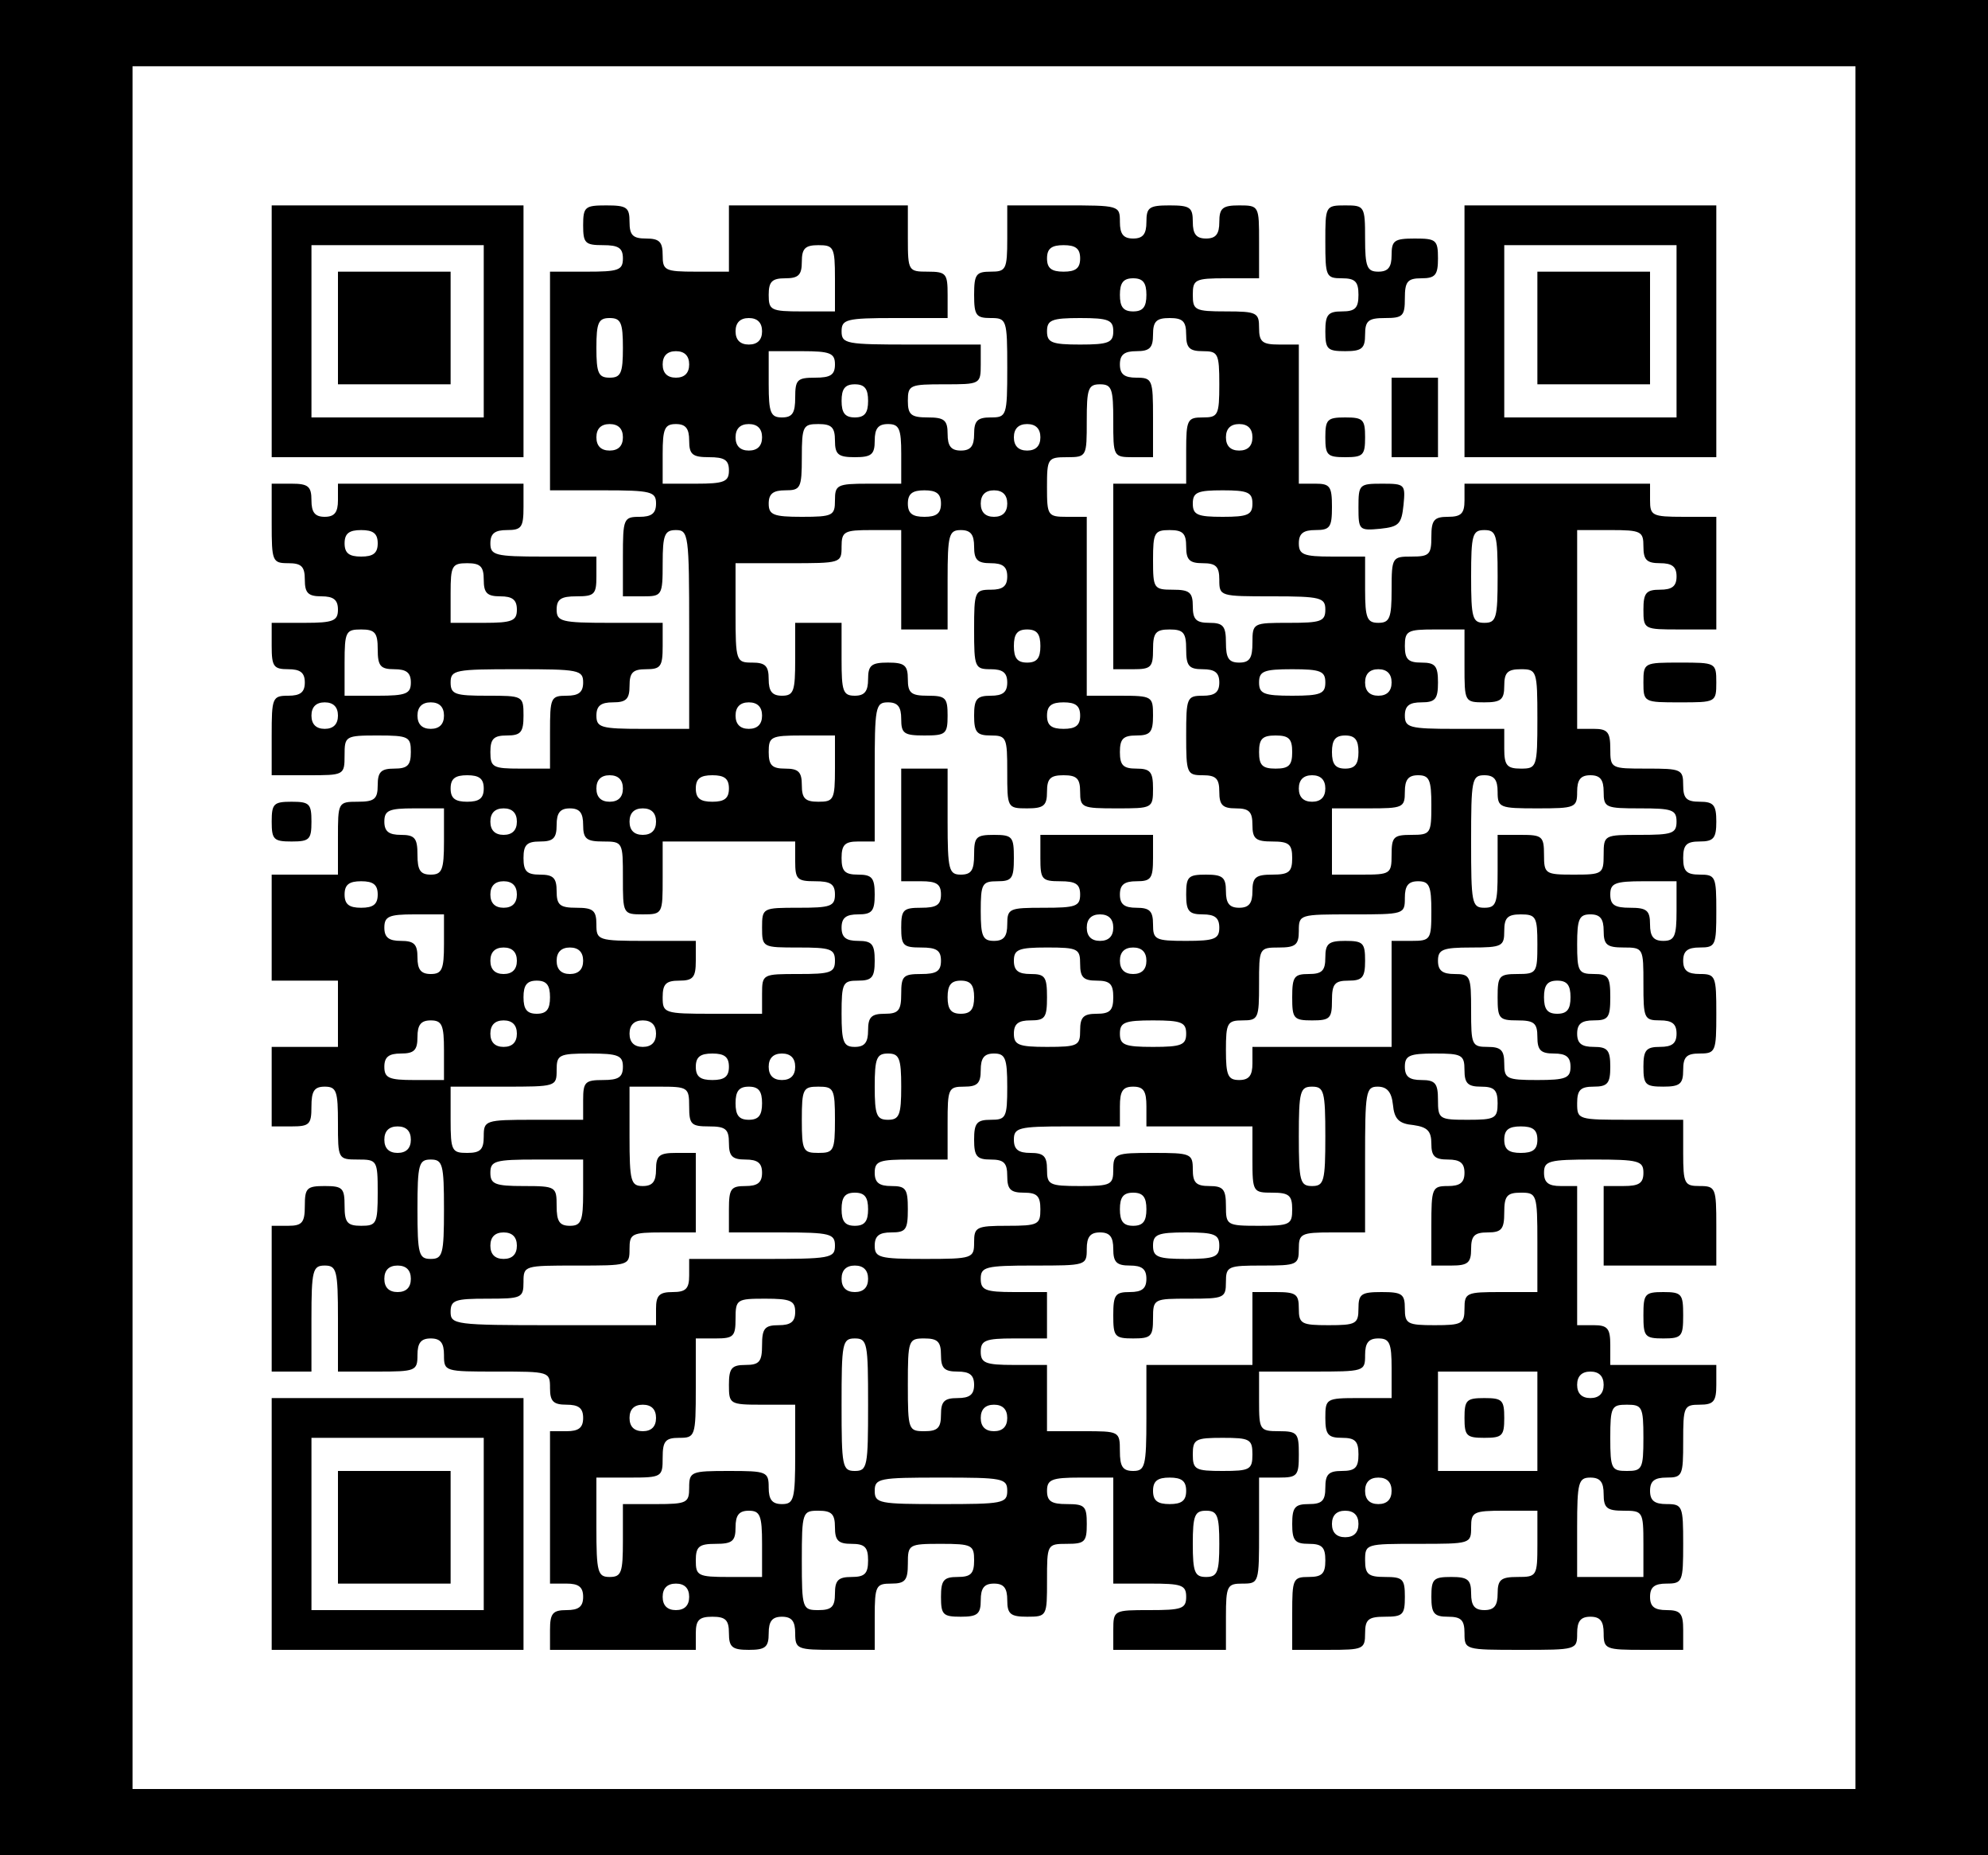 <?xml version="1.0" standalone="no"?>
<!DOCTYPE svg PUBLIC "-//W3C//DTD SVG 20010904//EN"
 "http://www.w3.org/TR/2001/REC-SVG-20010904/DTD/svg10.dtd">
<svg version="1.0" xmlns="http://www.w3.org/2000/svg"
 width="300pt" height="280pt" viewBox="0 0 300 280"
 preserveAspectRatio="xMidYMid meet">
<g transform="translate(0,280) scale(0.1,-0.1)"
fill="#000000" stroke="none">
<path d="M0 1400 l0 -1400 1500 0 1500 0 0 1400 0 1400 -1500 0 -1500 0 0
-1400z m2800 0 l0 -1300 -1300 0 -1300 0 0 1300 0 1300 1300 0 1300 0 0 -1300z"/>
<path d="M410 2300 l0 -190 190 0 190 0 0 190 0 190 -190 0 -190 0 0 -190z
m320 0 l0 -130 -130 0 -130 0 0 130 0 130 130 0 130 0 0 -130z"/>
<path d="M510 2305 l0 -85 85 0 85 0 0 85 0 85 -85 0 -85 0 0 -85z"/>
<path d="M880 2460 c0 -27 3 -30 30 -30 23 0 30 -4 30 -20 0 -18 -7 -20 -55
-20 l-55 0 0 -165 0 -165 80 0 c73 0 80 -2 80 -20 0 -15 -7 -20 -25 -20 -24 0
-25 -3 -25 -60 l0 -60 30 0 c29 0 30 1 30 50 0 43 3 50 20 50 19 0 20 -7 20
-150 l0 -150 -70 0 c-63 0 -70 2 -70 20 0 15 7 20 25 20 20 0 25 5 25 25 0 20
5 25 25 25 22 0 25 4 25 35 l0 35 -80 0 c-73 0 -80 2 -80 20 0 16 7 20 30 20
27 0 30 3 30 30 l0 30 -80 0 c-73 0 -80 2 -80 20 0 15 7 20 25 20 22 0 25 4
25 35 l0 35 -140 0 -140 0 0 -25 c0 -18 -5 -25 -20 -25 -15 0 -20 7 -20 25 0
21 -5 25 -30 25 l-30 0 0 -60 c0 -57 1 -60 25 -60 20 0 25 -5 25 -25 0 -20 5
-25 25 -25 18 0 25 -5 25 -20 0 -17 -7 -20 -50 -20 l-50 0 0 -35 c0 -31 3 -35
25 -35 18 0 25 -5 25 -20 0 -15 -7 -20 -25 -20 -24 0 -25 -3 -25 -60 l0 -60
55 0 c54 0 55 0 55 30 0 29 1 30 50 30 47 0 50 -2 50 -25 0 -20 -5 -25 -25
-25 -20 0 -25 -5 -25 -25 0 -21 -5 -25 -30 -25 -30 0 -30 -1 -30 -55 l0 -55
-50 0 -50 0 0 -80 0 -80 50 0 50 0 0 -50 0 -50 -50 0 -50 0 0 -60 0 -60 30 0
c27 0 30 3 30 30 0 23 4 30 20 30 18 0 20 -7 20 -55 0 -54 0 -55 30 -55 29 0
30 -1 30 -50 0 -47 -2 -50 -25 -50 -21 0 -25 5 -25 30 0 27 -3 30 -30 30 -27
0 -30 -3 -30 -30 0 -25 -4 -30 -25 -30 l-25 0 0 -110 0 -110 30 0 30 0 0 80
c0 73 2 80 20 80 18 0 20 -7 20 -80 l0 -80 60 0 c57 0 60 1 60 25 0 18 5 25
20 25 15 0 20 -7 20 -25 0 -25 1 -25 80 -25 79 0 80 0 80 -25 0 -20 5 -25 25
-25 18 0 25 -5 25 -20 0 -15 -7 -20 -25 -20 l-25 0 0 -115 0 -115 25 0 c18 0
25 -5 25 -20 0 -15 -7 -20 -25 -20 -21 0 -25 -5 -25 -30 l0 -30 110 0 110 0 0
25 c0 20 5 25 25 25 20 0 25 -5 25 -25 0 -21 5 -25 30 -25 25 0 30 4 30 25 0
18 5 25 20 25 15 0 20 -7 20 -25 0 -24 3 -25 60 -25 l60 0 0 50 c0 47 2 50 25
50 21 0 25 5 25 30 0 29 1 30 50 30 47 0 50 -2 50 -25 0 -20 -5 -25 -25 -25
-21 0 -25 -5 -25 -30 0 -27 3 -30 30 -30 25 0 30 4 30 25 0 18 5 25 20 25 15
0 20 -7 20 -25 0 -21 5 -25 30 -25 30 0 30 1 30 55 0 54 0 55 30 55 27 0 30 3
30 30 0 27 -3 30 -30 30 -23 0 -30 4 -30 20 0 17 7 20 50 20 l50 0 0 -80 0
-80 55 0 c48 0 55 -2 55 -20 0 -18 -7 -20 -55 -20 -54 0 -55 0 -55 -30 l0 -30
85 0 85 0 0 50 c0 47 2 50 25 50 25 0 25 1 25 80 l0 80 30 0 c28 0 30 3 30 35
0 32 -2 35 -30 35 -29 0 -30 2 -30 45 l0 45 80 0 c79 0 80 0 80 25 0 18 5 25
20 25 17 0 20 -7 20 -45 l0 -45 -50 0 c-49 0 -50 -1 -50 -30 0 -25 4 -30 25
-30 20 0 25 -5 25 -25 0 -20 -5 -25 -25 -25 -20 0 -25 -5 -25 -25 0 -20 -5
-25 -25 -25 -21 0 -25 -5 -25 -30 0 -25 4 -30 25 -30 20 0 25 -5 25 -25 0 -20
-5 -25 -25 -25 -24 0 -25 -3 -25 -55 l0 -55 55 0 c52 0 55 1 55 25 0 21 5 25
30 25 27 0 30 3 30 30 0 27 -3 30 -30 30 -25 0 -30 4 -30 25 0 25 1 25 80 25
79 0 80 0 80 25 0 23 3 25 50 25 l50 0 0 -50 c0 -49 -1 -50 -30 -50 -25 0 -30
-4 -30 -25 0 -18 -5 -25 -20 -25 -15 0 -20 7 -20 25 0 21 -5 25 -30 25 -27 0
-30 -3 -30 -30 0 -25 4 -30 25 -30 20 0 25 -5 25 -25 0 -25 1 -25 85 -25 84 0
85 0 85 25 0 18 5 25 20 25 15 0 20 -7 20 -25 0 -24 3 -25 60 -25 l60 0 0 30
c0 25 -4 30 -25 30 -18 0 -25 5 -25 20 0 15 7 20 25 20 24 0 25 3 25 60 0 57
-1 60 -25 60 -18 0 -25 5 -25 20 0 15 7 20 25 20 24 0 25 3 25 55 0 52 1 55
25 55 21 0 25 5 25 30 l0 30 -80 0 -80 0 0 30 c0 25 -4 30 -25 30 l-25 0 0
105 0 105 -25 0 c-18 0 -25 5 -25 20 0 18 7 20 75 20 68 0 75 -2 75 -20 0 -16
-7 -20 -30 -20 l-30 0 0 -60 0 -60 85 0 85 0 0 60 c0 57 -1 60 -25 60 -23 0
-25 3 -25 50 l0 50 -80 0 c-79 0 -80 0 -80 25 0 20 5 25 25 25 21 0 25 5 25
30 0 25 -4 30 -25 30 -18 0 -25 5 -25 20 0 15 7 20 25 20 22 0 25 4 25 35 0
31 -3 35 -25 35 -23 0 -25 4 -25 45 0 38 3 45 20 45 15 0 20 -7 20 -25 0 -21
5 -25 30 -25 30 0 30 -1 30 -55 0 -52 1 -55 25 -55 18 0 25 -5 25 -20 0 -15
-7 -20 -25 -20 -21 0 -25 -5 -25 -30 0 -27 3 -30 30 -30 25 0 30 4 30 25 0 20
5 25 25 25 24 0 25 3 25 60 0 57 -1 60 -25 60 -18 0 -25 5 -25 20 0 15 7 20
25 20 24 0 25 3 25 55 0 52 -1 55 -25 55 -20 0 -25 5 -25 25 0 20 5 25 25 25
21 0 25 5 25 30 0 25 -4 30 -25 30 -20 0 -25 5 -25 25 0 24 -3 25 -55 25 -54
0 -55 0 -55 30 0 25 -4 30 -25 30 l-25 0 0 150 0 150 50 0 c47 0 50 -2 50 -25
0 -20 5 -25 25 -25 18 0 25 -5 25 -20 0 -15 -7 -20 -25 -20 -21 0 -25 -5 -25
-30 0 -30 1 -30 55 -30 l55 0 0 85 0 85 -50 0 c-47 0 -50 2 -50 25 l0 25 -140
0 -140 0 0 -25 c0 -20 -5 -25 -25 -25 -21 0 -25 -5 -25 -30 0 -27 -3 -30 -30
-30 -29 0 -30 -1 -30 -50 0 -43 -3 -50 -20 -50 -17 0 -20 7 -20 50 l0 50 -50
0 c-43 0 -50 3 -50 20 0 15 7 20 25 20 22 0 25 4 25 35 0 31 -3 35 -25 35
l-25 0 0 105 0 105 -30 0 c-25 0 -30 4 -30 25 0 23 -3 25 -50 25 -47 0 -50 2
-50 25 0 23 3 25 50 25 l50 0 0 55 c0 54 0 55 -30 55 -25 0 -30 -4 -30 -25 0
-18 -5 -25 -20 -25 -15 0 -20 7 -20 25 0 22 -4 25 -35 25 -31 0 -35 -3 -35
-25 0 -18 -5 -25 -20 -25 -15 0 -20 7 -20 25 0 25 -1 25 -85 25 l-85 0 0 -50
c0 -47 -2 -50 -25 -50 -22 0 -25 -4 -25 -35 0 -31 3 -35 25 -35 24 0 25 -2 25
-75 0 -73 -1 -75 -25 -75 -20 0 -25 -5 -25 -25 0 -18 -5 -25 -20 -25 -15 0
-20 7 -20 25 0 21 -5 25 -30 25 -25 0 -30 4 -30 25 0 24 3 25 55 25 54 0 55 0
55 30 l0 30 -105 0 c-98 0 -105 1 -105 20 0 18 7 20 80 20 l80 0 0 35 c0 32
-2 35 -30 35 -29 0 -30 1 -30 50 l0 50 -135 0 -135 0 0 -50 0 -50 -50 0 c-47
0 -50 2 -50 25 0 20 -5 25 -25 25 -20 0 -25 5 -25 25 0 22 -4 25 -35 25 -32 0
-35 -2 -35 -30z m380 -80 l0 -50 -50 0 c-47 0 -50 2 -50 25 0 20 5 25 25 25
20 0 25 5 25 25 0 20 5 25 25 25 23 0 25 -3 25 -50z m370 30 c0 -15 -7 -20
-25 -20 -18 0 -25 5 -25 20 0 15 7 20 25 20 18 0 25 -5 25 -20z m100 -55 c0
-18 -5 -25 -20 -25 -15 0 -20 7 -20 25 0 18 5 25 20 25 15 0 20 -7 20 -25z
m-790 -80 c0 -38 -3 -45 -20 -45 -17 0 -20 7 -20 45 0 38 3 45 20 45 17 0 20
-7 20 -45z m210 25 c0 -13 -7 -20 -20 -20 -13 0 -20 7 -20 20 0 13 7 20 20 20
13 0 20 -7 20 -20z m530 0 c0 -17 -7 -20 -50 -20 -43 0 -50 3 -50 20 0 17 7
20 50 20 43 0 50 -3 50 -20z m110 -5 c0 -20 5 -25 25 -25 23 0 25 -3 25 -50 0
-47 -2 -50 -25 -50 -23 0 -25 -3 -25 -50 l0 -50 -55 0 -55 0 0 -140 0 -140 30
0 c27 0 30 3 30 30 0 25 4 30 25 30 21 0 25 -5 25 -30 0 -25 4 -30 25 -30 18
0 25 -5 25 -20 0 -15 -7 -20 -25 -20 -24 0 -25 -3 -25 -60 0 -57 1 -60 25 -60
20 0 25 -5 25 -25 0 -20 5 -25 25 -25 20 0 25 -5 25 -25 0 -21 5 -25 30 -25
25 0 30 -4 30 -25 0 -21 -5 -25 -30 -25 -25 0 -30 -4 -30 -25 0 -18 -5 -25
-20 -25 -15 0 -20 7 -20 25 0 21 -5 25 -30 25 -27 0 -30 -3 -30 -30 0 -25 4
-30 25 -30 18 0 25 -5 25 -20 0 -17 -7 -20 -50 -20 -47 0 -50 2 -50 25 0 20
-5 25 -25 25 -18 0 -25 5 -25 20 0 15 7 20 25 20 22 0 25 4 25 35 l0 35 -85 0
-85 0 0 -35 c0 -32 2 -35 30 -35 23 0 30 -4 30 -20 0 -18 -7 -20 -55 -20 -52
0 -55 -1 -55 -25 0 -18 -5 -25 -20 -25 -17 0 -20 7 -20 45 0 41 2 45 25 45 22
0 25 4 25 35 0 32 -2 35 -30 35 -27 0 -30 -3 -30 -30 0 -23 -4 -30 -20 -30
-18 0 -20 7 -20 80 l0 80 -35 0 -35 0 0 -85 0 -85 30 0 c23 0 30 -4 30 -20 0
-16 -7 -20 -30 -20 -27 0 -30 -3 -30 -30 0 -27 3 -30 30 -30 23 0 30 -4 30
-20 0 -16 -7 -20 -30 -20 -27 0 -30 -3 -30 -30 0 -25 -4 -30 -25 -30 -20 0
-25 -5 -25 -25 0 -18 -5 -25 -20 -25 -17 0 -20 7 -20 50 0 47 2 50 25 50 21 0
25 5 25 30 0 25 -4 30 -25 30 -18 0 -25 5 -25 20 0 15 7 20 25 20 21 0 25 5
25 30 0 25 -4 30 -25 30 -20 0 -25 5 -25 25 0 20 5 25 25 25 l25 0 0 105 c0
98 1 105 20 105 15 0 20 -7 20 -25 0 -22 4 -25 35 -25 32 0 35 2 35 30 0 27
-3 30 -30 30 -25 0 -30 4 -30 25 0 21 -5 25 -30 25 -25 0 -30 -4 -30 -25 0
-18 -5 -25 -20 -25 -18 0 -20 7 -20 55 l0 55 -35 0 -35 0 0 -55 c0 -48 -2 -55
-20 -55 -15 0 -20 7 -20 25 0 20 -5 25 -25 25 -24 0 -25 2 -25 75 l0 75 80 0
c79 0 80 0 80 25 0 23 4 25 45 25 l45 0 0 -75 0 -75 35 0 35 0 0 75 c0 68 2
75 20 75 15 0 20 -7 20 -25 0 -20 5 -25 25 -25 18 0 25 -5 25 -20 0 -15 -7
-20 -25 -20 -24 0 -25 -3 -25 -60 0 -57 1 -60 25 -60 18 0 25 -5 25 -20 0 -15
-7 -20 -25 -20 -21 0 -25 -5 -25 -30 0 -25 4 -30 25 -30 24 0 25 -3 25 -55 0
-54 0 -55 30 -55 25 0 30 4 30 25 0 20 5 25 25 25 20 0 25 -5 25 -25 0 -24 3
-25 55 -25 54 0 55 0 55 30 0 25 -4 30 -25 30 -20 0 -25 5 -25 25 0 20 5 25
25 25 21 0 25 5 25 30 0 29 -1 30 -50 30 l-50 0 0 135 0 135 -30 0 c-29 0 -30
2 -30 45 0 43 1 45 30 45 30 0 30 1 30 55 0 48 2 55 20 55 18 0 20 -7 20 -55
0 -54 0 -55 30 -55 l30 0 0 60 c0 57 -1 60 -25 60 -18 0 -25 5 -25 20 0 15 7
20 25 20 20 0 25 5 25 25 0 20 5 25 25 25 20 0 25 -5 25 -25z m-750 -45 c0
-13 -7 -20 -20 -20 -13 0 -20 7 -20 20 0 13 7 20 20 20 13 0 20 -7 20 -20z
m220 0 c0 -16 -7 -20 -30 -20 -27 0 -30 -3 -30 -30 0 -23 -4 -30 -20 -30 -17
0 -20 7 -20 50 l0 50 50 0 c43 0 50 -3 50 -20z m50 -55 c0 -18 -5 -25 -20 -25
-15 0 -20 7 -20 25 0 18 5 25 20 25 15 0 20 -7 20 -25z m-370 -55 c0 -13 -7
-20 -20 -20 -13 0 -20 7 -20 20 0 13 7 20 20 20 13 0 20 -7 20 -20z m100 -5
c0 -21 5 -25 30 -25 23 0 30 -4 30 -20 0 -17 -7 -20 -50 -20 l-50 0 0 45 c0
38 3 45 20 45 15 0 20 -7 20 -25z m110 5 c0 -13 -7 -20 -20 -20 -13 0 -20 7
-20 20 0 13 7 20 20 20 13 0 20 -7 20 -20z m110 -5 c0 -21 5 -25 30 -25 25 0
30 4 30 25 0 18 5 25 20 25 17 0 20 -7 20 -45 l0 -45 -50 0 c-47 0 -50 -2 -50
-25 0 -23 -3 -25 -50 -25 -43 0 -50 3 -50 20 0 15 7 20 25 20 23 0 25 3 25 50
0 47 2 50 25 50 20 0 25 -5 25 -25z m310 5 c0 -13 -7 -20 -20 -20 -13 0 -20 7
-20 20 0 13 7 20 20 20 13 0 20 -7 20 -20z m320 0 c0 -13 -7 -20 -20 -20 -13
0 -20 7 -20 20 0 13 7 20 20 20 13 0 20 -7 20 -20z m-470 -100 c0 -15 -7 -20
-25 -20 -18 0 -25 5 -25 20 0 15 7 20 25 20 18 0 25 -5 25 -20z m100 0 c0 -13
-7 -20 -20 -20 -13 0 -20 7 -20 20 0 13 7 20 20 20 13 0 20 -7 20 -20z m370 0
c0 -17 -7 -20 -45 -20 -38 0 -45 3 -45 20 0 17 7 20 45 20 38 0 45 -3 45 -20z
m-1320 -60 c0 -15 -7 -20 -25 -20 -18 0 -25 5 -25 20 0 15 7 20 25 20 18 0 25
-5 25 -20z m1220 -5 c0 -20 5 -25 25 -25 20 0 25 -5 25 -25 0 -25 1 -25 80
-25 73 0 80 -2 80 -20 0 -18 -7 -20 -55 -20 -54 0 -55 0 -55 -30 0 -23 -4 -30
-20 -30 -16 0 -20 7 -20 30 0 25 -4 30 -25 30 -20 0 -25 5 -25 25 0 21 -5 25
-30 25 -29 0 -30 2 -30 45 0 41 2 45 25 45 20 0 25 -5 25 -25z m470 -45 c0
-63 -2 -70 -20 -70 -18 0 -20 7 -20 70 0 63 2 70 20 70 18 0 20 -7 20 -70z
m-1530 -5 c0 -20 5 -25 25 -25 18 0 25 -5 25 -20 0 -17 -7 -20 -50 -20 l-50 0
0 45 c0 41 2 45 25 45 20 0 25 -5 25 -25z m-160 -105 c0 -25 4 -30 25 -30 18
0 25 -5 25 -20 0 -17 -7 -20 -50 -20 l-50 0 0 50 c0 47 2 50 25 50 21 0 25 -5
25 -30z m1000 5 c0 -18 -5 -25 -20 -25 -15 0 -20 7 -20 25 0 18 5 25 20 25 15
0 20 -7 20 -25z m640 -30 c0 -54 0 -55 30 -55 25 0 30 4 30 25 0 20 5 25 25
25 24 0 25 -2 25 -75 0 -73 -1 -75 -25 -75 -21 0 -25 5 -25 30 l0 30 -75 0
c-68 0 -75 2 -75 20 0 15 7 20 25 20 21 0 25 5 25 30 0 25 -4 30 -25 30 -20 0
-25 5 -25 25 0 23 4 25 45 25 l45 0 0 -55z m-1330 -25 c0 -15 -7 -20 -25 -20
-24 0 -25 -3 -25 -55 l0 -55 -45 0 c-41 0 -45 2 -45 25 0 20 5 25 25 25 21 0
25 5 25 30 0 30 -1 30 -55 30 -48 0 -55 2 -55 20 0 19 7 20 100 20 93 0 100
-1 100 -20z m1120 0 c0 -17 -7 -20 -50 -20 -43 0 -50 3 -50 20 0 17 7 20 50
20 43 0 50 -3 50 -20z m100 0 c0 -13 -7 -20 -20 -20 -13 0 -20 7 -20 20 0 13
7 20 20 20 13 0 20 -7 20 -20z m-1590 -50 c0 -13 -7 -20 -20 -20 -13 0 -20 7
-20 20 0 13 7 20 20 20 13 0 20 -7 20 -20z m160 0 c0 -13 -7 -20 -20 -20 -13
0 -20 7 -20 20 0 13 7 20 20 20 13 0 20 -7 20 -20z m480 0 c0 -13 -7 -20 -20
-20 -13 0 -20 7 -20 20 0 13 7 20 20 20 13 0 20 -7 20 -20z m480 0 c0 -15 -7
-20 -25 -20 -18 0 -25 5 -25 20 0 15 7 20 25 20 18 0 25 -5 25 -20z m-370 -80
c0 -47 -2 -50 -25 -50 -20 0 -25 5 -25 25 0 20 -5 25 -25 25 -20 0 -25 5 -25
25 0 23 3 25 50 25 l50 0 0 -50z m690 25 c0 -20 -5 -25 -25 -25 -20 0 -25 5
-25 25 0 20 5 25 25 25 20 0 25 -5 25 -25z m100 0 c0 -18 -5 -25 -20 -25 -15
0 -20 7 -20 25 0 18 5 25 20 25 15 0 20 -7 20 -25z m-1320 -55 c0 -15 -7 -20
-25 -20 -18 0 -25 5 -25 20 0 15 7 20 25 20 18 0 25 -5 25 -20z m210 0 c0 -13
-7 -20 -20 -20 -13 0 -20 7 -20 20 0 13 7 20 20 20 13 0 20 -7 20 -20z m160 0
c0 -15 -7 -20 -25 -20 -18 0 -25 5 -25 20 0 15 7 20 25 20 18 0 25 -5 25 -20z
m900 0 c0 -13 -7 -20 -20 -20 -13 0 -20 7 -20 20 0 13 7 20 20 20 13 0 20 -7
20 -20z m160 -25 c0 -43 -1 -45 -30 -45 -27 0 -30 -3 -30 -30 0 -29 -2 -30
-45 -30 l-45 0 0 50 0 50 55 0 c52 0 55 1 55 25 0 18 5 25 20 25 17 0 20 -7
20 -45z m100 20 c0 -24 3 -25 60 -25 57 0 60 1 60 25 0 18 5 25 20 25 15 0 20
-7 20 -25 0 -24 3 -25 55 -25 48 0 55 -2 55 -20 0 -18 -7 -20 -55 -20 -54 0
-55 0 -55 -30 0 -29 -2 -30 -45 -30 -43 0 -45 1 -45 30 0 28 -3 30 -35 30
l-35 0 0 -55 c0 -48 -2 -55 -20 -55 -19 0 -20 7 -20 100 0 93 1 100 20 100 15
0 20 -7 20 -25z m-1590 -75 c0 -43 -3 -50 -20 -50 -16 0 -20 7 -20 30 0 25 -4
30 -25 30 -18 0 -25 5 -25 20 0 17 7 20 45 20 l45 0 0 -50z m110 30 c0 -13 -7
-20 -20 -20 -13 0 -20 7 -20 20 0 13 7 20 20 20 13 0 20 -7 20 -20z m100 -5
c0 -21 5 -25 30 -25 30 0 30 -1 30 -55 0 -54 0 -55 30 -55 30 0 30 1 30 55 l0
55 100 0 100 0 0 -30 c0 -27 3 -30 30 -30 23 0 30 -4 30 -20 0 -18 -7 -20 -55
-20 -54 0 -55 0 -55 -30 0 -30 1 -30 55 -30 48 0 55 -2 55 -20 0 -18 -7 -20
-55 -20 -54 0 -55 0 -55 -30 l0 -30 -75 0 c-73 0 -75 1 -75 25 0 20 5 25 25
25 21 0 25 5 25 30 l0 30 -75 0 c-73 0 -75 1 -75 25 0 21 -5 25 -30 25 -25 0
-30 4 -30 25 0 20 -5 25 -25 25 -20 0 -25 5 -25 25 0 20 5 25 25 25 20 0 25 5
25 25 0 18 5 25 20 25 15 0 20 -7 20 -25z m110 5 c0 -13 -7 -20 -20 -20 -13 0
-20 7 -20 20 0 13 7 20 20 20 13 0 20 -7 20 -20z m-420 -110 c0 -15 -7 -20
-25 -20 -18 0 -25 5 -25 20 0 15 7 20 25 20 18 0 25 -5 25 -20z m210 0 c0 -13
-7 -20 -20 -20 -13 0 -20 7 -20 20 0 13 7 20 20 20 13 0 20 -7 20 -20z m1380
-25 c0 -43 -1 -45 -30 -45 l-30 0 0 -80 0 -80 -105 0 -105 0 0 -25 c0 -18 -5
-25 -20 -25 -17 0 -20 7 -20 45 0 41 2 45 25 45 24 0 25 3 25 55 0 54 0 55 30
55 25 0 30 4 30 25 0 25 1 25 80 25 79 0 80 0 80 25 0 18 5 25 20 25 17 0 20
-7 20 -45z m370 0 c0 -38 -3 -45 -20 -45 -15 0 -20 7 -20 25 0 21 -5 25 -30
25 -23 0 -30 4 -30 20 0 17 7 20 50 20 l50 0 0 -45z m-1860 -50 c0 -38 -3 -45
-20 -45 -15 0 -20 7 -20 25 0 20 -5 25 -25 25 -18 0 -25 5 -25 20 0 17 7 20
45 20 l45 0 0 -45z m1010 25 c0 -13 -7 -20 -20 -20 -13 0 -20 7 -20 20 0 13 7
20 20 20 13 0 20 -7 20 -20z m640 -25 c0 -43 -1 -45 -30 -45 -28 0 -30 -3 -30
-35 0 -32 2 -35 30 -35 25 0 30 -4 30 -25 0 -20 5 -25 25 -25 18 0 25 -5 25
-20 0 -17 -7 -20 -50 -20 -47 0 -50 2 -50 25 0 20 -5 25 -25 25 -24 0 -25 3
-25 55 0 52 -1 55 -25 55 -18 0 -25 5 -25 20 0 17 7 20 50 20 47 0 50 2 50 25
0 20 5 25 25 25 23 0 25 -4 25 -45z m-1540 -25 c0 -13 -7 -20 -20 -20 -13 0
-20 7 -20 20 0 13 7 20 20 20 13 0 20 -7 20 -20z m100 0 c0 -13 -7 -20 -20
-20 -13 0 -20 7 -20 20 0 13 7 20 20 20 13 0 20 -7 20 -20z m750 -5 c0 -20 5
-25 25 -25 20 0 25 -5 25 -25 0 -20 -5 -25 -25 -25 -20 0 -25 -5 -25 -25 0
-23 -3 -25 -50 -25 -43 0 -50 3 -50 20 0 15 7 20 25 20 22 0 25 4 25 35 0 31
-3 35 -25 35 -18 0 -25 5 -25 20 0 17 7 20 50 20 47 0 50 -2 50 -25z m100 5
c0 -13 -7 -20 -20 -20 -13 0 -20 7 -20 20 0 13 7 20 20 20 13 0 20 -7 20 -20z
m-900 -55 c0 -18 -5 -25 -20 -25 -15 0 -20 7 -20 25 0 18 5 25 20 25 15 0 20
-7 20 -25z m640 0 c0 -18 -5 -25 -20 -25 -15 0 -20 7 -20 25 0 18 5 25 20 25
15 0 20 -7 20 -25z m900 0 c0 -18 -5 -25 -20 -25 -15 0 -20 7 -20 25 0 18 5
25 20 25 15 0 20 -7 20 -25z m-1700 -80 l0 -45 -45 0 c-38 0 -45 3 -45 20 0
15 7 20 25 20 20 0 25 5 25 25 0 18 5 25 20 25 17 0 20 -7 20 -45z m110 25 c0
-13 -7 -20 -20 -20 -13 0 -20 7 -20 20 0 13 7 20 20 20 13 0 20 -7 20 -20z
m210 0 c0 -13 -7 -20 -20 -20 -13 0 -20 7 -20 20 0 13 7 20 20 20 13 0 20 -7
20 -20z m800 0 c0 -17 -7 -20 -50 -20 -43 0 -50 3 -50 20 0 17 7 20 50 20 43
0 50 -3 50 -20z m-850 -50 c0 -16 -7 -20 -30 -20 -27 0 -30 -3 -30 -30 l0 -30
-75 0 c-73 0 -75 -1 -75 -25 0 -20 -5 -25 -25 -25 -23 0 -25 3 -25 50 l0 50
80 0 c79 0 80 0 80 25 0 23 3 25 50 25 43 0 50 -3 50 -20z m160 0 c0 -15 -7
-20 -25 -20 -18 0 -25 5 -25 20 0 15 7 20 25 20 18 0 25 -5 25 -20z m100 0 c0
-13 -7 -20 -20 -20 -13 0 -20 7 -20 20 0 13 7 20 20 20 13 0 20 -7 20 -20z
m160 -30 c0 -43 -3 -50 -20 -50 -17 0 -20 7 -20 50 0 43 3 50 20 50 17 0 20
-7 20 -50z m160 0 c0 -47 -2 -50 -25 -50 -21 0 -25 -5 -25 -30 0 -25 4 -30 25
-30 20 0 25 -5 25 -25 0 -20 5 -25 25 -25 20 0 25 -5 25 -25 0 -23 -3 -25 -50
-25 -47 0 -50 -2 -50 -25 0 -24 -2 -25 -75 -25 -68 0 -75 2 -75 20 0 15 7 20
25 20 22 0 25 4 25 35 0 31 -3 35 -25 35 -18 0 -25 5 -25 20 0 18 7 20 55 20
l55 0 0 55 c0 52 1 55 25 55 20 0 25 5 25 25 0 18 5 25 20 25 17 0 20 -7 20
-50z m690 25 c0 -20 5 -25 25 -25 20 0 25 -5 25 -25 0 -23 -4 -25 -45 -25 -43
0 -45 1 -45 30 0 25 -4 30 -25 30 -18 0 -25 5 -25 20 0 17 7 20 45 20 41 0 45
-2 45 -25z m-1170 -55 c0 -27 3 -30 30 -30 25 0 30 -4 30 -25 0 -20 5 -25 25
-25 18 0 25 -5 25 -20 0 -15 -7 -20 -25 -20 -22 0 -25 -4 -25 -35 l0 -35 80 0
c73 0 80 -2 80 -20 0 -19 -7 -20 -110 -20 l-110 0 0 -25 c0 -20 -5 -25 -25
-25 -20 0 -25 -5 -25 -25 l0 -25 -155 0 c-148 0 -155 1 -155 20 0 18 7 20 55
20 52 0 55 1 55 25 0 25 1 25 80 25 79 0 80 0 80 25 0 23 3 25 50 25 l50 0 0
60 0 60 -30 0 c-25 0 -30 -4 -30 -25 0 -18 -5 -25 -20 -25 -18 0 -20 7 -20 75
l0 75 45 0 c43 0 45 -1 45 -30z m110 5 c0 -18 -5 -25 -20 -25 -15 0 -20 7 -20
25 0 18 5 25 20 25 15 0 20 -7 20 -25z m110 -25 c0 -47 -2 -50 -25 -50 -23 0
-25 3 -25 50 0 47 2 50 25 50 23 0 25 -3 25 -50z m470 20 l0 -30 80 0 80 0 0
-50 c0 -49 1 -50 30 -50 25 0 30 -4 30 -25 0 -23 -3 -25 -50 -25 -49 0 -50 1
-50 30 0 25 -4 30 -25 30 -20 0 -25 5 -25 25 0 24 -3 25 -60 25 -57 0 -60 -1
-60 -25 0 -23 -3 -25 -50 -25 -47 0 -50 2 -50 25 0 20 -5 25 -25 25 -18 0 -25
5 -25 20 0 18 7 20 80 20 l80 0 0 30 c0 23 4 30 20 30 16 0 20 -7 20 -30z
m270 -45 c0 -68 -2 -75 -20 -75 -18 0 -20 7 -20 75 0 68 2 75 20 75 18 0 20
-7 20 -75z m102 48 c2 -22 9 -29 31 -31 21 -3 27 -9 27 -28 0 -19 5 -24 25
-24 18 0 25 -5 25 -20 0 -15 -7 -20 -25 -20 -24 0 -25 -3 -25 -60 l0 -60 30 0
c25 0 30 4 30 25 0 20 5 25 25 25 21 0 25 5 25 30 0 25 4 30 25 30 24 0 25 -2
25 -75 l0 -75 -55 0 c-52 0 -55 -1 -55 -25 0 -23 -4 -25 -45 -25 -41 0 -45 2
-45 25 0 22 -4 25 -35 25 -31 0 -35 -3 -35 -25 0 -23 -4 -25 -45 -25 -41 0
-45 2 -45 25 0 22 -4 25 -35 25 l-35 0 0 -55 0 -55 -80 0 -80 0 0 -80 c0 -73
-2 -80 -20 -80 -16 0 -20 7 -20 30 0 30 -1 30 -55 30 l-55 0 0 50 0 50 -50 0
c-43 0 -50 3 -50 20 0 17 7 20 50 20 l50 0 0 35 0 35 -50 0 c-43 0 -50 3 -50
20 0 18 7 20 80 20 79 0 80 0 80 25 0 18 5 25 20 25 15 0 20 -7 20 -25 0 -20
5 -25 25 -25 18 0 25 -5 25 -20 0 -15 -7 -20 -25 -20 -22 0 -25 -4 -25 -35 0
-32 2 -35 30 -35 27 0 30 3 30 30 0 30 1 30 55 30 52 0 55 1 55 25 0 24 3 25
55 25 52 0 55 1 55 25 0 23 3 25 50 25 l50 0 0 110 c0 102 1 110 19 110 14 0
21 -8 23 -27z m-1482 -53 c0 -13 -7 -20 -20 -20 -13 0 -20 7 -20 20 0 13 7 20
20 20 13 0 20 -7 20 -20z m1700 0 c0 -15 -7 -20 -25 -20 -18 0 -25 5 -25 20 0
15 7 20 25 20 18 0 25 -5 25 -20z m-1650 -105 c0 -68 -2 -75 -20 -75 -18 0
-20 7 -20 75 0 68 2 75 20 75 18 0 20 -7 20 -75z m210 25 c0 -43 -3 -50 -20
-50 -16 0 -20 7 -20 30 0 29 -1 30 -50 30 -43 0 -50 3 -50 20 0 18 7 20 70 20
l70 0 0 -50z m430 -25 c0 -18 -5 -25 -20 -25 -15 0 -20 7 -20 25 0 18 5 25 20
25 15 0 20 -7 20 -25z m420 0 c0 -18 -5 -25 -20 -25 -15 0 -20 7 -20 25 0 18
5 25 20 25 15 0 20 -7 20 -25z m-950 -55 c0 -13 -7 -20 -20 -20 -13 0 -20 7
-20 20 0 13 7 20 20 20 13 0 20 -7 20 -20z m1060 0 c0 -17 -7 -20 -50 -20 -43
0 -50 3 -50 20 0 17 7 20 50 20 43 0 50 -3 50 -20z m-1220 -50 c0 -13 -7 -20
-20 -20 -13 0 -20 7 -20 20 0 13 7 20 20 20 13 0 20 -7 20 -20z m690 0 c0 -13
-7 -20 -20 -20 -13 0 -20 7 -20 20 0 13 7 20 20 20 13 0 20 -7 20 -20z m-110
-50 c0 -15 -7 -20 -25 -20 -21 0 -25 -5 -25 -30 0 -25 -4 -30 -25 -30 -21 0
-25 -5 -25 -30 0 -29 1 -30 50 -30 l50 0 0 -75 c0 -68 -2 -75 -20 -75 -15 0
-20 7 -20 25 0 24 -3 25 -60 25 -57 0 -60 -1 -60 -25 0 -23 -3 -25 -50 -25
l-50 0 0 -55 c0 -48 -2 -55 -20 -55 -18 0 -20 7 -20 75 l0 75 50 0 c49 0 50 1
50 30 0 25 4 30 25 30 24 0 25 2 25 75 l0 75 30 0 c27 0 30 3 30 30 0 29 2 30
45 30 38 0 45 -3 45 -20z m110 -140 c0 -93 -1 -100 -20 -100 -19 0 -20 7 -20
100 0 93 1 100 20 100 19 0 20 -7 20 -100z m110 75 c0 -20 5 -25 25 -25 18 0
25 -5 25 -20 0 -15 -7 -20 -25 -20 -20 0 -25 -5 -25 -25 0 -20 -5 -25 -25 -25
-24 0 -25 2 -25 70 0 68 1 70 25 70 20 0 25 -5 25 -25z m900 -100 l0 -75 -75
0 -75 0 0 75 0 75 75 0 75 0 0 -75z m100 55 c0 -13 -7 -20 -20 -20 -13 0 -20
7 -20 20 0 13 7 20 20 20 13 0 20 -7 20 -20z m-1430 -50 c0 -13 -7 -20 -20
-20 -13 0 -20 7 -20 20 0 13 7 20 20 20 13 0 20 -7 20 -20z m530 0 c0 -13 -7
-20 -20 -20 -13 0 -20 7 -20 20 0 13 7 20 20 20 13 0 20 -7 20 -20z m960 -30
c0 -47 -2 -50 -25 -50 -23 0 -25 3 -25 50 0 47 2 50 25 50 23 0 25 -3 25 -50z
m-590 -25 c0 -23 -4 -25 -45 -25 -41 0 -45 2 -45 25 0 23 4 25 45 25 41 0 45
-2 45 -25z m-370 -55 c0 -19 -7 -20 -100 -20 -93 0 -100 1 -100 20 0 19 7 20
100 20 93 0 100 -1 100 -20z m270 0 c0 -15 -7 -20 -25 -20 -18 0 -25 5 -25 20
0 15 7 20 25 20 18 0 25 -5 25 -20z m310 0 c0 -13 -7 -20 -20 -20 -13 0 -20 7
-20 20 0 13 7 20 20 20 13 0 20 -7 20 -20z m320 -5 c0 -21 5 -25 30 -25 29 0
30 -1 30 -50 l0 -50 -50 0 -50 0 0 75 c0 68 2 75 20 75 15 0 20 -7 20 -25z
m-1270 -75 l0 -50 -50 0 c-47 0 -50 2 -50 25 0 21 5 25 30 25 25 0 30 4 30 25
0 18 5 25 20 25 17 0 20 -7 20 -50z m110 25 c0 -20 5 -25 25 -25 20 0 25 -5
25 -25 0 -20 -5 -25 -25 -25 -20 0 -25 -5 -25 -25 0 -20 -5 -25 -25 -25 -24 0
-25 2 -25 75 0 73 1 75 25 75 20 0 25 -5 25 -25z m580 -25 c0 -43 -3 -50 -20
-50 -17 0 -20 7 -20 50 0 43 3 50 20 50 17 0 20 -7 20 -50z m210 30 c0 -13 -7
-20 -20 -20 -13 0 -20 7 -20 20 0 13 7 20 20 20 13 0 20 -7 20 -20z m-1010
-110 c0 -13 -7 -20 -20 -20 -13 0 -20 7 -20 20 0 13 7 20 20 20 13 0 20 -7 20
-20z"/>
<path d="M2000 1355 c0 -20 -5 -25 -25 -25 -22 0 -25 -4 -25 -35 0 -32 2 -35
30 -35 27 0 30 3 30 30 0 25 4 30 25 30 21 0 25 5 25 30 0 27 -3 30 -30 30
-25 0 -30 -4 -30 -25z"/>
<path d="M2210 660 c0 -27 3 -30 30 -30 27 0 30 3 30 30 0 27 -3 30 -30 30
-27 0 -30 -3 -30 -30z"/>
<path d="M2000 2435 c0 -52 1 -55 25 -55 20 0 25 -5 25 -25 0 -20 -5 -25 -25
-25 -21 0 -25 -5 -25 -30 0 -27 3 -30 30 -30 25 0 30 4 30 25 0 21 5 25 30 25
27 0 30 3 30 30 0 25 4 30 25 30 21 0 25 5 25 30 0 28 -3 30 -35 30 -31 0 -35
-3 -35 -25 0 -18 -5 -25 -20 -25 -17 0 -20 7 -20 50 0 49 -1 50 -30 50 -30 0
-30 -1 -30 -55z"/>
<path d="M2210 2300 l0 -190 190 0 190 0 0 190 0 190 -190 0 -190 0 0 -190z
m320 0 l0 -130 -130 0 -130 0 0 130 0 130 130 0 130 0 0 -130z"/>
<path d="M2320 2305 l0 -85 85 0 85 0 0 85 0 85 -85 0 -85 0 0 -85z"/>
<path d="M2100 2170 l0 -60 35 0 35 0 0 60 0 60 -35 0 -35 0 0 -60z"/>
<path d="M2000 2140 c0 -27 3 -30 30 -30 27 0 30 3 30 30 0 27 -3 30 -30 30
-27 0 -30 -3 -30 -30z"/>
<path d="M2050 2034 c0 -34 1 -35 33 -32 28 3 32 7 35 36 3 31 2 32 -32 32
-35 0 -36 -1 -36 -36z"/>
<path d="M2480 1770 c0 -30 1 -30 55 -30 54 0 55 0 55 30 0 30 -1 30 -55 30
-54 0 -55 0 -55 -30z"/>
<path d="M410 1560 c0 -27 3 -30 30 -30 27 0 30 3 30 30 0 27 -3 30 -30 30
-27 0 -30 -3 -30 -30z"/>
<path d="M2480 815 c0 -32 2 -35 30 -35 28 0 30 3 30 35 0 32 -2 35 -30 35
-28 0 -30 -3 -30 -35z"/>
<path d="M410 500 l0 -190 190 0 190 0 0 190 0 190 -190 0 -190 0 0 -190z
m320 0 l0 -130 -130 0 -130 0 0 130 0 130 130 0 130 0 0 -130z"/>
<path d="M510 495 l0 -85 85 0 85 0 0 85 0 85 -85 0 -85 0 0 -85z"/>
</g>
</svg>
